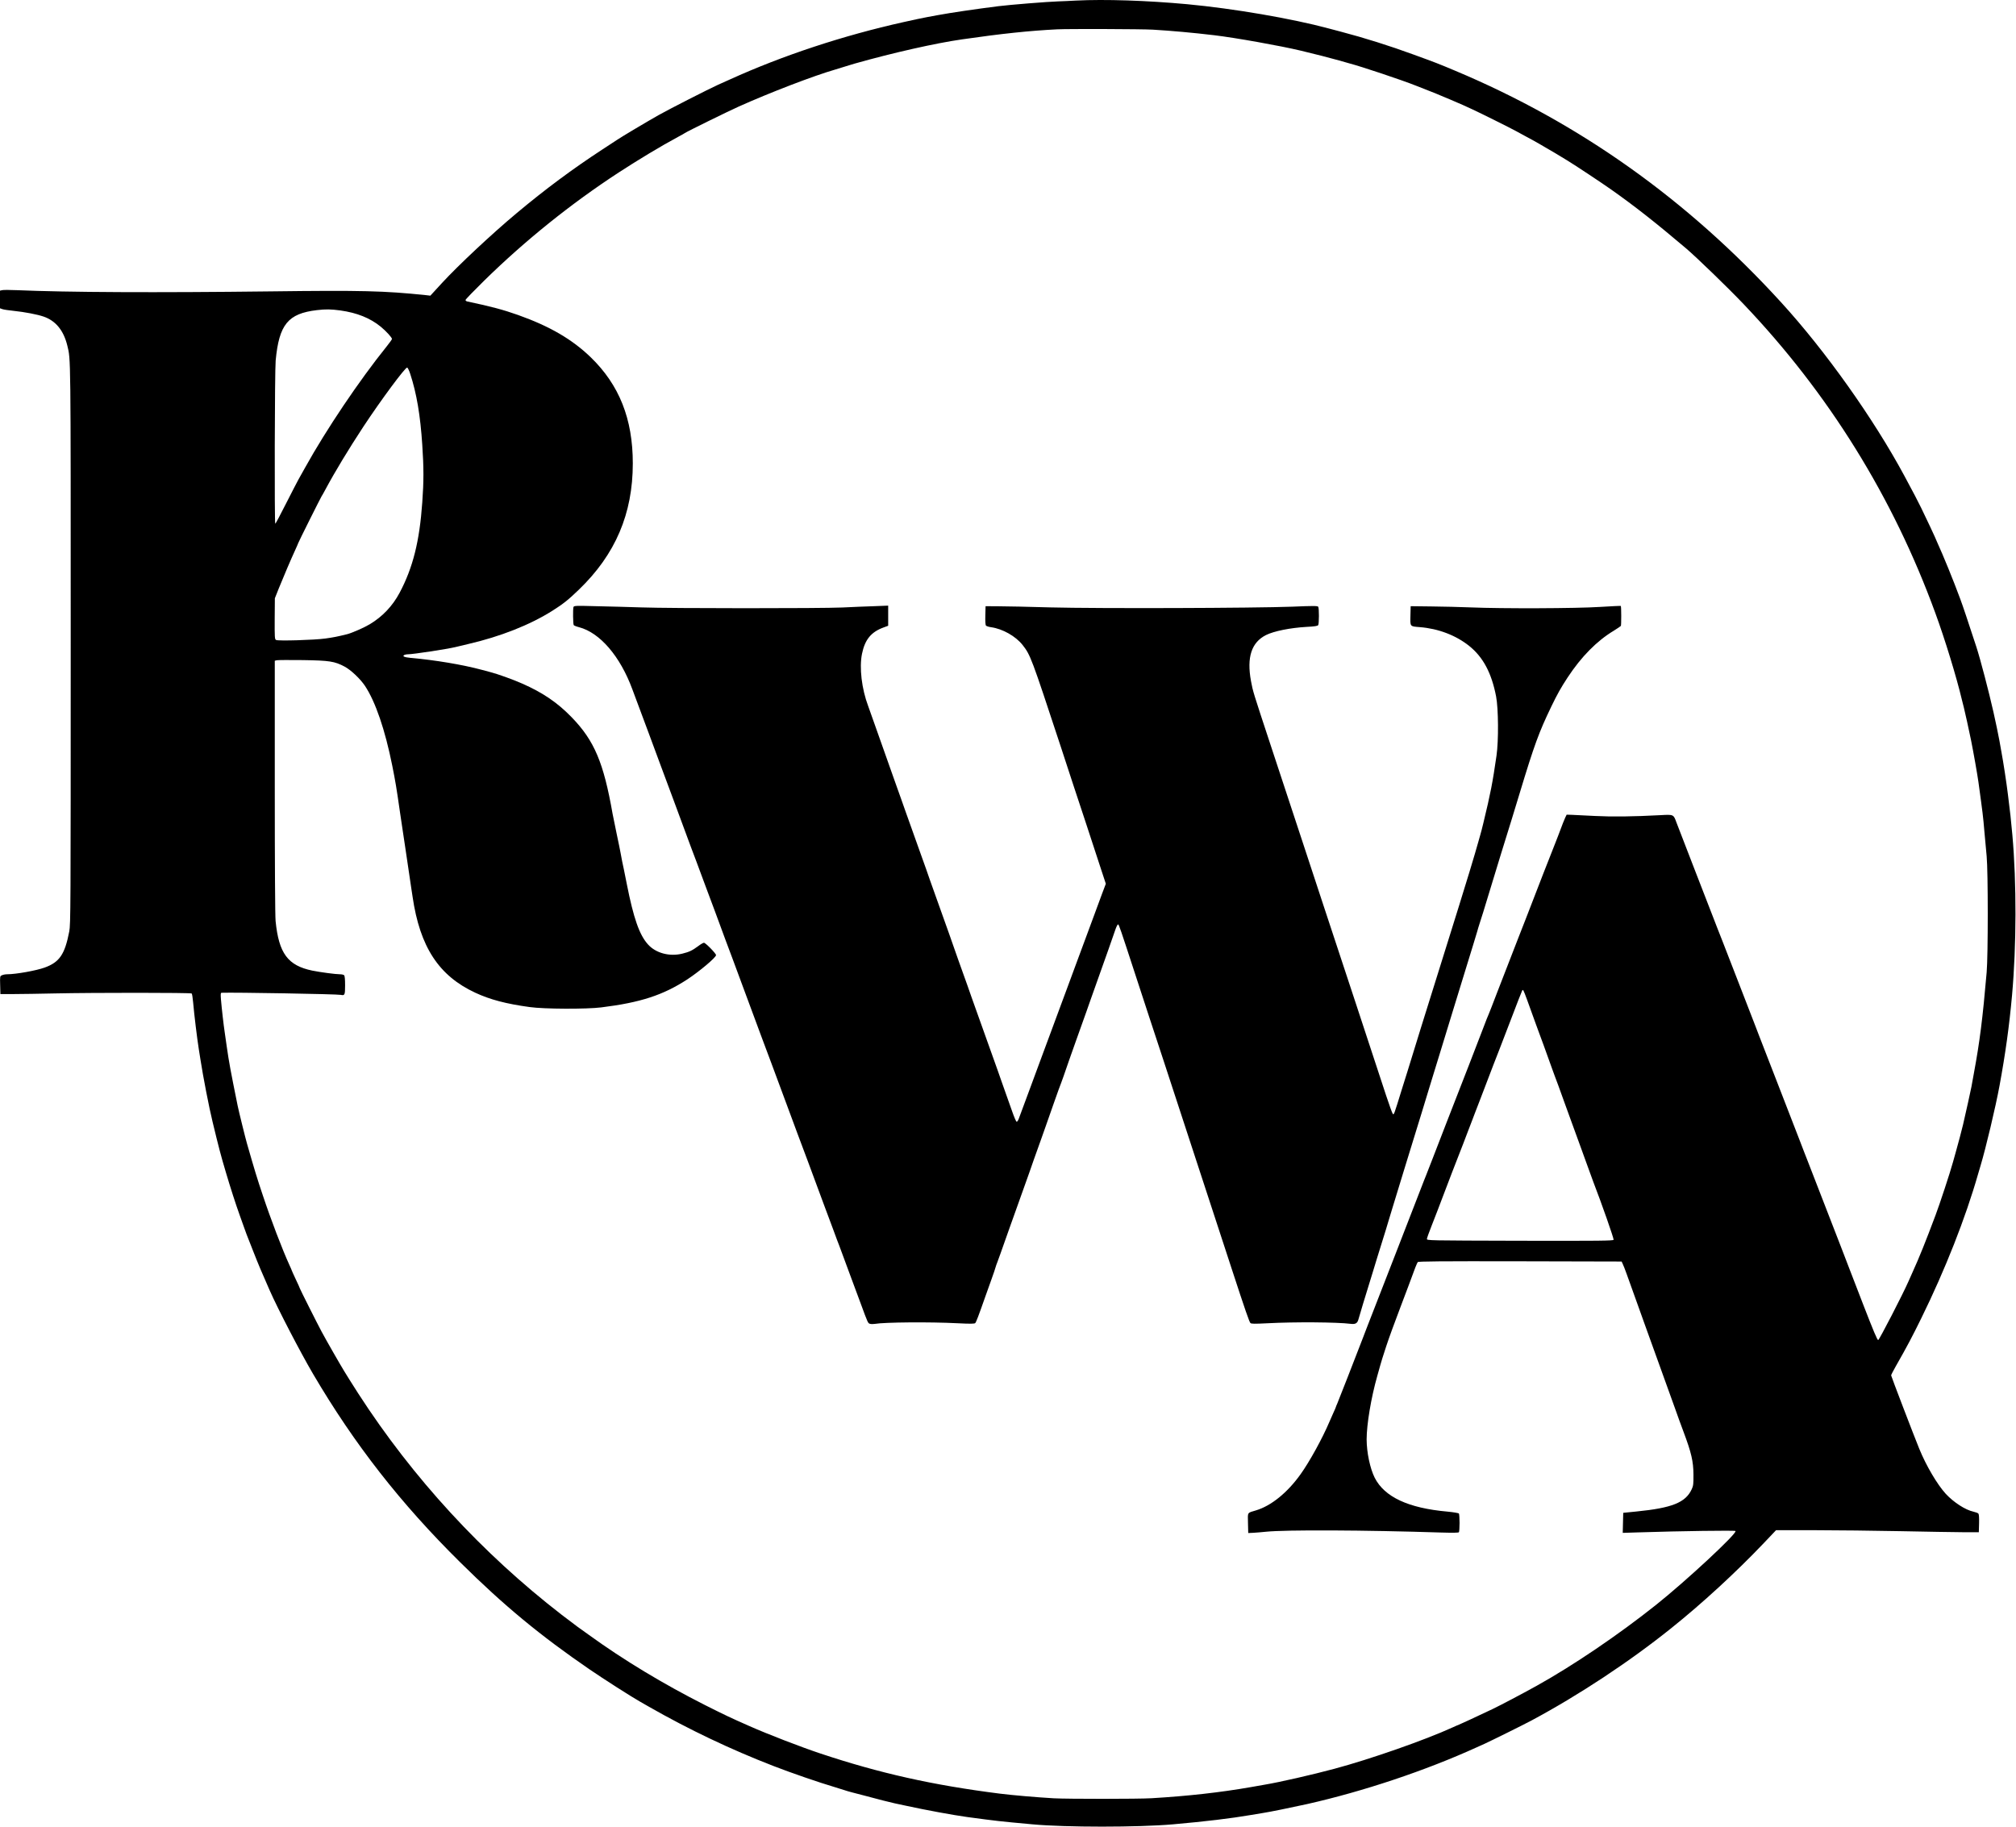 <svg width="3326" height="3015" viewBox="0 0 3326 3015" fill="none" xmlns="http://www.w3.org/2000/svg">
<path d="M1775.33 0.94C1765.07 1.473 1751.87 2.14 1746 2.273C1728.53 2.806 1665.6 7.873 1646.67 10.273C1606.8 15.34 1569.2 20.94 1547.33 24.94C1543.73 25.606 1535.6 27.073 1529.33 28.273C1523.07 29.34 1505.87 33.073 1490.93 36.406C1390.93 58.673 1291.47 91.473 1204 131.206C1198.53 133.74 1189.87 137.606 1184.67 139.873C1169.33 146.806 1104.67 179.74 1086.67 189.873C1069.6 199.473 1024.93 226.006 1018.8 230.273C1016.93 231.473 1005.47 239.073 993.333 246.94C944.8 278.673 900 311.873 852.667 351.473C811.6 385.74 756.133 437.74 729.333 466.806L710 487.873L702 486.94C633.6 479.873 596.933 478.94 446.933 480.806C257.467 483.073 110.667 482.406 27.867 478.806C16.4 478.273 5.467 478.273 3.467 478.806L0 479.606V494.14V508.673L3.6 510.006C5.733 510.806 14.267 512.14 22.667 512.94C40.533 514.806 61.6 518.806 72 522.406C92 529.34 104.933 545.206 111.067 570.273C116.8 594.14 116.667 577.74 116.667 1062.94C116.667 1503.21 116.533 1524.81 114.267 1536.94C106.933 1574.81 98.267 1587.61 73.733 1596.54C59.733 1601.61 26.267 1607.61 11.867 1607.61C9.067 1607.61 5.2 1608.27 3.333 1609.21C-0.133 1610.67 -0.133 1610.81 0.267 1625.47L0.667 1640.27H22.667C34.8 1640.27 65.867 1639.74 91.6 1639.21C154.267 1637.87 314.8 1637.87 316.267 1639.34C316.933 1640.01 318 1646.67 318.667 1654.41C320.4 1674.54 325.2 1713.61 328 1731.34C328.8 1736.27 330 1744.14 330.8 1748.94C335.067 1776.54 344.933 1827.61 350.667 1850.94C361.2 1894.54 364 1905.34 372.8 1934.94C380 1959.34 389.067 1987.47 395.467 2005.21C397.2 2010.27 400.267 2018.67 402.133 2023.87C405.867 2034.67 405.733 2034.14 418.133 2065.61C426 2085.74 431.867 2099.61 444.8 2128.94C458.533 2160.14 495.6 2231.47 516.4 2266.94C584.8 2383.34 661.067 2480.94 759.6 2578.27C831.067 2649.07 891.733 2699.21 973.333 2755.07C994.933 2769.87 1042 2800.01 1056 2807.87C1059.33 2809.74 1065.87 2813.47 1070.67 2816.27C1136.27 2853.74 1205.07 2886.54 1276 2914.01C1304.8 2925.21 1351.47 2941.34 1377.33 2948.94C1382.8 2950.54 1389.73 2952.81 1392.67 2953.74C1395.6 2954.81 1401.33 2956.41 1405.33 2957.47C1409.33 2958.54 1418.4 2960.81 1425.33 2962.67C1448.53 2968.94 1468.53 2974.01 1476 2975.61C1480 2976.41 1488.8 2978.41 1495.33 2979.74C1527.73 2986.81 1572.67 2995.07 1596 2998.27C1645.87 3004.94 1646.53 3005.07 1703.33 3010.27C1758.13 3015.34 1877.33 3015.34 1935.33 3010.27C1988.4 3005.61 2031.6 3000.41 2063.33 2994.94C2070 2993.74 2078.93 2992.27 2083.33 2991.61C2095.6 2989.74 2130 2982.67 2156.67 2976.81C2249.47 2955.87 2351.6 2921.74 2436 2883.34C2440.8 2881.21 2446.8 2878.41 2449.33 2877.34C2461.47 2871.74 2511.87 2846.81 2526.67 2838.94C2604.4 2797.34 2688.8 2741.61 2757.47 2686.41C2808.13 2645.87 2864.4 2594.14 2910.13 2546.01L2930.13 2524.94H2994C3029.2 2524.94 3092.8 2525.74 3135.33 2526.54C3177.87 2527.47 3224.4 2528.14 3238.67 2528.27H3264.67L3265.07 2513.74C3265.33 2504.67 3264.93 2498.67 3264 2497.61C3263.2 2496.54 3259.47 2495.21 3255.87 2494.41C3242.4 2491.47 3223.47 2479.21 3210.13 2464.94C3196.13 2449.61 3177.73 2418.54 3166.27 2390.27C3157.73 2369.47 3120 2270.81 3120 2269.47C3120 2268.67 3123.33 2262.01 3127.47 2254.81C3147.2 2220.14 3154.8 2205.61 3169.87 2174.94C3209.2 2094.94 3242.67 2009.87 3263.33 1937.61C3264.53 1933.21 3266.4 1926.94 3267.47 1923.61C3276.27 1894.27 3292.27 1826.94 3298.8 1791.61C3308.53 1738.67 3314.8 1693.87 3319.47 1642.27C3326.8 1560.41 3327.07 1456.94 3320 1377.61C3317.33 1348.94 3316.8 1344.01 3312.67 1310.94C3310.4 1292.14 3305.07 1257.21 3301.87 1240.27C3300.67 1233.61 3299.33 1225.61 3298.67 1222.27C3297.6 1215.87 3291.87 1188.27 3288.8 1174.94C3281.07 1140.67 3267.07 1087.21 3260.67 1067.61C3246.67 1024.81 3238.13 999.206 3234 988.273C3222.8 957.873 3206 916.673 3195.87 894.54C3193.73 889.873 3192 885.873 3192 885.606C3192 885.073 3178.67 856.94 3169.6 838.14C3163.47 825.606 3158.27 815.74 3141.73 784.94C3090.93 690.673 3011.73 579.073 2938.53 498.94C2783.73 329.206 2605.6 202.673 2400.67 116.673C2372.13 104.673 2370 103.873 2332 90.006C2293.07 75.74 2251.33 62.54 2212.67 52.406C2205.33 50.406 2196 48.006 2192 46.94C2131.07 30.54 2035.33 14.14 1958.67 6.94C1892 0.806 1822.93 -1.46 1775.33 0.94ZM1902 48.94C1933.07 50.806 1967.47 53.873 2003.33 58.14C2038.13 62.273 2112 75.473 2146.13 83.606C2168.93 89.073 2195.2 95.74 2209.2 99.74C2216.93 102.006 2224.53 104.14 2226 104.54C2245.07 109.473 2312.67 132.006 2336.67 141.606C2341.07 143.34 2350.93 147.206 2358.67 150.273C2366.4 153.34 2374.53 156.54 2376.67 157.606C2378.93 158.54 2386.13 161.606 2392.67 164.273C2399.33 167.073 2408.53 171.073 2413.33 173.206C2418.13 175.473 2425.33 178.673 2429.33 180.54C2440.53 185.606 2494.53 212.54 2501.33 216.406C2504.67 218.273 2511.2 221.873 2516 224.406C2525.6 229.473 2532.13 233.073 2542 238.806C2545.73 241.073 2549.87 243.473 2551.33 244.273C2555.07 246.273 2573.47 257.206 2585.33 264.54C2599.33 273.073 2642.13 301.473 2658 312.673C2696.8 340.006 2731.73 367.473 2781.87 410.006C2799.2 424.806 2851.2 475.073 2876.4 501.606C3016.67 648.806 3123.07 820.14 3192.93 1011.61C3208.8 1054.94 3227.73 1116.67 3236.8 1154.94C3237.87 1159.34 3239.33 1165.07 3240 1167.61C3241.73 1174.01 3248.53 1205.47 3251.87 1221.61C3256.13 1242.94 3262 1276.27 3264 1290.27C3271.07 1341.74 3271.73 1346.67 3273.87 1372.27C3275.07 1384.67 3276.67 1403.07 3277.6 1412.94C3280 1438.01 3280 1576.94 3277.6 1604.27C3270.93 1681.61 3266.13 1719.07 3256.53 1770.94C3254.67 1781.21 3252.8 1791.34 3252.4 1793.61C3251.87 1796.94 3242.67 1838.54 3238.67 1855.61C3237.07 1862.81 3229.87 1889.74 3226.67 1900.94C3225.07 1906.41 3223.07 1913.87 3222 1917.61C3217.47 1934.27 3200.13 1986.94 3193.33 2004.94C3176.8 2049.07 3166.27 2075.21 3155.47 2098.94C3153.87 2102.54 3150.8 2109.61 3148.53 2114.54C3139.33 2135.61 3100.4 2210.94 3098.67 2211.21C3097.2 2211.47 3090.67 2195.87 3074 2152.81C3061.6 2120.54 3050.4 2091.61 3049.2 2088.54C3048 2085.47 3045.47 2078.67 3043.47 2073.61C3041.47 2068.41 3038.4 2060.67 3036.8 2056.27C3027.2 2031.61 2984.53 1921.74 2982 1914.94C2980.27 1910.54 2977.6 1903.61 2976 1899.61C2974.4 1895.61 2971.6 1888.41 2969.87 1883.61C2962.53 1864.67 2959.33 1856.41 2932.67 1787.61C2917.47 1748.41 2903.6 1712.67 2901.87 1708.27C2900.27 1703.87 2897.73 1697.21 2896.27 1693.61C2894.8 1689.87 2882.13 1657.21 2868.13 1620.94C2854.13 1584.67 2842.13 1553.74 2841.47 1552.27C2840.8 1550.81 2837.2 1541.47 2833.33 1531.61C2829.6 1521.74 2825.87 1512.14 2825.07 1510.27C2822.8 1504.81 2769.33 1366.27 2765.73 1356.94C2760.93 1343.74 2761.2 1343.87 2739.33 1345.07C2694.8 1347.47 2659.6 1347.87 2631.33 1346.41C2615.2 1345.61 2598.13 1344.81 2593.33 1344.54L2584.67 1344.27L2582.4 1348.94C2580.4 1353.34 2578.13 1358.94 2570.67 1378.94C2568.93 1383.34 2566.8 1388.67 2566 1390.94C2562.8 1398.41 2531.47 1479.07 2516.67 1517.61C2514.93 1522.01 2512.27 1528.94 2510.67 1532.94C2509.07 1536.94 2506.4 1543.87 2504.67 1548.27C2501.47 1556.54 2480.93 1609.47 2470 1637.61C2466.67 1646.41 2462.27 1657.47 2460.53 1662.27C2458.67 1667.07 2456.67 1672.14 2456 1673.61C2455.2 1675.07 2451.07 1685.61 2446.8 1696.94C2437.6 1721.07 2415.2 1778.94 2386.53 1852.27C2375.47 1880.81 2364.93 1907.87 2363.33 1912.27C2361.6 1916.67 2359.07 1923.21 2357.6 1926.94C2356.13 1930.54 2354 1936.27 2352.67 1939.61C2351.47 1942.94 2349.87 1946.81 2349.2 1948.27C2348.27 1950.41 2316.13 2033.34 2302.13 2069.61C2298.67 2078.41 2258.53 2181.61 2254.4 2192.27C2252.93 2195.87 2250.4 2202.54 2248.8 2206.94C2235.87 2240.54 2207.6 2313.07 2206 2316.54C2204.93 2318.81 2204 2321.07 2204 2321.47C2204 2321.87 2202.27 2326.01 2200.13 2330.54C2198.13 2335.21 2194.93 2342.27 2193.2 2346.27C2181.87 2373.07 2160.4 2412.14 2145.73 2432.54C2124 2463.07 2097.07 2484.81 2072 2492.27C2057.33 2496.67 2058.53 2494.67 2058.93 2513.21L2059.33 2529.61L2068 2529.21C2072.8 2528.94 2082.13 2528.14 2088.67 2527.47C2121.47 2524.14 2250.27 2524.67 2378.67 2528.81C2396.53 2529.34 2406.4 2529.21 2406.93 2528.27C2407.47 2527.61 2408 2520.67 2408 2512.94C2408 2505.21 2407.47 2498.27 2406.93 2497.47C2406.4 2496.67 2398 2495.21 2388 2494.27C2323.47 2488.54 2284.13 2470.14 2268 2438.41C2260.27 2422.94 2254.8 2396.81 2254.67 2375.21C2254.67 2350.41 2262 2306.41 2272.27 2270.27C2274.4 2262.54 2276.67 2254.41 2277.33 2252.27C2278.27 2248.41 2281.6 2238.01 2286.93 2221.61C2291.2 2208.54 2300.93 2181.87 2310.93 2155.61C2319.33 2133.47 2327.07 2113.07 2334.93 2091.61C2336.53 2087.61 2338.27 2083.47 2339.07 2082.54C2340 2081.34 2374.8 2080.94 2507.87 2081.21L2675.33 2081.61L2677.2 2085.61C2678.27 2087.74 2681.07 2094.94 2683.47 2101.61C2688.53 2115.87 2698.93 2144.81 2703.33 2156.94C2705.07 2161.74 2709.2 2173.07 2712.4 2182.27C2726.4 2221.07 2741.2 2262.27 2763.47 2324.01C2765.2 2328.94 2768.27 2337.34 2770.13 2342.67C2772 2347.87 2775.33 2356.94 2777.47 2362.54C2790.4 2397.07 2793.73 2411.34 2793.87 2432.94C2794 2448.67 2793.6 2451.74 2791.07 2457.21C2780.93 2479.34 2758.67 2488.27 2699.33 2494.14L2678 2496.27L2677.6 2512.81L2677.2 2529.34L2702.93 2528.54C2773.2 2526.27 2862 2525.07 2863.2 2526.27C2866.67 2529.74 2781.73 2608.67 2732 2648.27C2670.4 2697.34 2595.73 2748.01 2535.33 2781.61C2510.4 2795.47 2475.87 2813.61 2462 2820.27C2439.33 2831.07 2406.53 2846.27 2406 2846.27C2405.6 2846.27 2401.33 2848.14 2396.4 2850.41C2351.6 2870.94 2260.67 2902.81 2201.33 2918.67C2165.07 2928.41 2110.93 2940.81 2086 2944.94C2082.4 2945.61 2072.4 2947.34 2064 2948.81C2012.93 2957.74 1960 2963.61 1900 2967.21C1877.2 2968.54 1762.53 2968.54 1738.67 2967.34C1709.47 2965.61 1670.53 2962.27 1649.33 2959.61C1538.8 2945.61 1450.8 2925.87 1353.33 2893.34C1322 2882.94 1266.4 2861.47 1236.67 2848.27C1205.73 2834.67 1196.53 2830.27 1163.33 2813.61C1094.53 2778.81 1028.8 2739.21 971.6 2697.74C964.4 2692.54 955.867 2686.41 952.8 2684.27C949.733 2682.01 937.867 2673.07 926.533 2664.41C795.2 2562.81 681.067 2438.67 591.2 2299.61C585.333 2290.41 578.8 2280.27 576.8 2276.94C574.8 2273.61 570.8 2267.07 567.733 2262.27C561.333 2251.87 538.8 2212.67 530.4 2196.94C523.6 2184.27 494.667 2126.81 494.667 2125.87C494.667 2125.47 491.733 2118.81 488 2111.07C484.4 2103.34 481.333 2096.67 481.333 2096.27C481.333 2096.01 479.6 2091.87 477.467 2087.34C465.867 2062.01 446.533 2011.47 433.333 1971.61C424.267 1944.81 419.867 1930.14 407.467 1886.94C405.067 1878.81 393.733 1832.81 392.133 1824.81C380.267 1766.14 377.867 1753.34 374 1726.27C372.8 1717.87 371.333 1707.34 370.667 1702.94C369.067 1692.81 365.733 1663.61 364.533 1649.21C363.867 1640.41 364 1638.27 365.467 1638.14C386.8 1637.34 555.867 1640.27 562.267 1641.61C568.8 1643.07 569.333 1641.74 569.333 1625.74C569.333 1615.87 568.8 1610.27 567.733 1609.21C566.8 1608.27 563.6 1607.61 560.667 1607.61C553.467 1607.61 528.667 1604.27 515.333 1601.61C474.8 1593.21 460 1573.21 454.667 1519.74C453.867 1511.07 453.333 1429.87 453.333 1298.14V1090.27L456.667 1089.47C458.4 1089.07 477.733 1088.94 499.6 1089.21C543.867 1089.87 551.867 1091.21 568.4 1099.87C578.933 1105.47 594.267 1120.01 602.133 1131.74C619.467 1157.87 635.333 1204.27 647.2 1263.61C652.4 1289.74 654 1299.07 660 1340.94C661.467 1350.81 663.467 1364.94 664.667 1372.27C665.733 1379.61 667.6 1391.61 668.667 1398.94C669.867 1406.27 672.267 1422.41 674 1434.94C675.867 1447.34 677.867 1461.21 678.533 1465.61C679.2 1470.01 680.133 1476.27 680.667 1479.61C692.8 1562.54 723.867 1610.14 784.267 1638.14C808.667 1649.47 834.933 1656.41 874 1661.74C897.467 1665.07 967.6 1665.34 992 1662.27C1056.8 1654.27 1094.13 1642.01 1134 1616.01C1154.4 1602.54 1181.33 1579.87 1181.33 1576.01C1181.33 1573.34 1164 1555.61 1161.33 1555.61C1160.27 1555.61 1156 1558.01 1152 1561.07C1142.13 1568.41 1137.07 1570.81 1125.6 1573.61C1104.4 1578.81 1081.87 1572.67 1069.07 1558.41C1054.8 1542.67 1045.2 1514.94 1034 1458.27C1032.13 1448.41 1030 1437.87 1029.33 1434.94C1027.6 1427.34 1025.33 1416.01 1024 1408.27C1023.33 1404.54 1020.4 1389.87 1017.33 1375.61C1014.4 1361.34 1011.33 1346.54 1010.67 1342.94C995.867 1258.41 980.533 1222.14 943.333 1183.74C919.867 1159.47 895.6 1142.94 861.333 1127.87C845.6 1120.94 821.067 1112.14 808.667 1108.94C806.533 1108.27 800.133 1106.67 794.667 1105.21C762.933 1096.67 717.333 1089.07 677.867 1085.61C667.2 1084.54 663.467 1083.07 666.667 1080.94C667.733 1080.27 670.8 1079.61 673.333 1079.61C681.467 1079.61 737.467 1071.07 751.333 1067.74C754.267 1066.94 763.6 1064.81 772 1062.81C825.6 1050.41 874.133 1031.21 911.2 1007.87C928.933 996.673 937.867 989.606 955.067 972.94C1015.33 914.94 1044 847.606 1044 764.673C1044 691.206 1021.73 635.206 974.533 589.473C943.867 559.873 907.067 538.406 854.667 519.74C830.533 511.206 810.4 505.74 771.067 497.473C769.333 497.206 768 496.006 768 495.073C768 494.006 781.867 479.74 798.8 463.073C866.4 396.806 941.867 336.14 1020.67 284.673C1052.8 263.74 1091.33 240.54 1118.67 225.873C1124.13 222.94 1129.33 220.14 1130 219.473C1133.07 217.206 1199.73 184.406 1218.67 175.873C1270.4 152.673 1342.53 124.94 1378.67 114.54C1381.2 113.74 1388.4 111.606 1394.67 109.606C1400.93 107.606 1407.87 105.473 1410 104.94C1473.2 87.073 1543.47 71.206 1587.33 64.94C1652.8 55.473 1698.93 50.673 1744 48.406C1763.6 47.473 1883.2 47.873 1902 48.94ZM561.6 512.273C589.067 516.14 610.667 524.806 628.133 539.073C637.067 546.406 646.667 556.94 646.667 559.34C646.667 560.14 642.933 565.34 638.267 571.206C592.8 627.606 538.133 708.94 503.733 770.94C499.6 778.273 494.667 787.206 492.533 790.94C490.533 794.54 481.2 812.54 471.867 830.94C462.667 849.206 454.667 864.273 454.133 864.273C452.667 864.273 453.2 611.206 454.8 594.94C460.4 535.34 475.2 517.34 522.8 511.74C538 510.006 545.333 510.14 561.6 512.273ZM676.8 616.94C687.333 649.073 693.467 685.206 696.667 734.14C699.2 771.873 699.2 794.406 696.667 828.94C692.133 893.34 681.2 936.806 659.333 978.006C647.733 999.873 631.2 1017.34 610.133 1030.01C601.333 1035.34 580.8 1044.41 572.933 1046.41C556.4 1050.54 550 1051.74 536.667 1053.61C518.533 1056.14 458.8 1057.87 455.467 1056.01C453.2 1054.81 453.067 1052.01 453.2 1020.94L453.467 987.206L459.867 971.073C467.6 951.873 480.533 921.606 487.2 907.206C489.867 901.473 492 896.406 492 896.14C492 895.206 529.333 820.54 530.533 818.94C531.2 818.14 534 813.073 536.933 807.606C552.933 777.74 575.2 741.073 599.333 704.273C628.8 659.606 668.667 605.873 671.733 606.54C672.8 606.806 675.067 611.473 676.8 616.94ZM2519.33 1649.61C2524.53 1663.74 2528.53 1674.81 2534.13 1690.54C2536 1695.87 2538 1701.47 2538.67 1702.94C2540 1706.14 2551.2 1736.94 2560.8 1763.87C2562.67 1769.21 2564.67 1774.81 2565.33 1776.27C2566.4 1778.81 2574.27 1800.14 2580.93 1818.94C2582.8 1824.01 2586.27 1833.61 2588.67 1840.27C2594.27 1855.61 2603.33 1880.27 2607.6 1892.27C2609.47 1897.34 2612.93 1906.94 2615.33 1913.61C2617.73 1920.14 2621.33 1930.14 2623.33 1935.61C2625.33 1941.07 2627.73 1947.74 2628.67 1950.27C2642.27 1985.34 2662.8 2044.01 2662.13 2045.74C2661.47 2047.34 2640 2047.61 2507.73 2047.34C2354.93 2046.94 2354 2046.94 2354.13 2044.27C2354.27 2042.81 2357.73 2032.94 2362 2022.27C2366.13 2011.61 2370.27 2000.81 2371.33 1998.27C2373.33 1992.67 2392.67 1942.27 2395.2 1935.61C2397.87 1928.94 2408.67 1900.94 2414.13 1886.94C2415.73 1882.54 2419.33 1873.21 2422 1866.27C2424.8 1859.34 2427.73 1851.47 2428.67 1848.94C2429.6 1846.41 2431.87 1840.41 2433.73 1835.61C2435.6 1830.81 2438.67 1822.67 2440.67 1817.61C2442.53 1812.41 2445.6 1804.54 2447.47 1799.87C2451.2 1790.27 2454.4 1781.74 2463.87 1756.94C2467.73 1747.07 2472.27 1735.34 2474 1730.94C2475.73 1726.54 2484.4 1703.74 2493.47 1680.27C2502.4 1656.81 2510.27 1636.41 2511.07 1635.07C2512.67 1631.87 2512.93 1632.27 2519.33 1649.61Z" fill="black"/>
<path d="M946.133 1001.61C945.066 1004.67 945.333 1029.47 946.533 1031.47C947.066 1032.27 951.066 1033.87 955.333 1034.94C989.866 1044.01 1023.2 1082.94 1043.33 1137.61C1046.67 1146.54 1060.8 1184.67 1070.67 1210.94C1074.27 1220.41 1083.2 1244.81 1090.67 1264.94C1098.13 1285.07 1107.73 1310.94 1112 1322.27C1119.87 1343.21 1127.73 1364.67 1140 1398.01C1143.73 1408.01 1147.6 1418.41 1148.67 1420.94C1149.73 1423.47 1153.6 1434.01 1157.33 1444.27C1161.07 1454.54 1165.07 1465.07 1166 1467.61C1167.07 1470.14 1173.07 1486.41 1179.47 1503.61C1190.93 1534.81 1205.2 1573.47 1208.67 1582.27C1209.6 1584.81 1212.67 1592.94 1215.33 1600.27C1218 1607.61 1221.07 1615.74 1222 1618.27C1223.73 1622.67 1245.33 1681.07 1255.6 1708.94C1258.13 1715.87 1261.6 1725.21 1263.33 1729.61C1265.07 1734.01 1269.47 1745.74 1273.07 1755.61C1291.87 1806.54 1307.07 1847.47 1308.67 1851.61C1309.6 1854.14 1312.67 1862.27 1315.33 1869.61C1318 1876.94 1321.6 1886.54 1323.33 1890.94C1325.07 1895.34 1329.47 1907.07 1333.07 1916.94C1341.6 1939.87 1351.2 1966.01 1359.73 1988.94C1363.47 1998.81 1370.13 2016.81 1374.67 2028.94C1379.07 2041.07 1383.6 2053.07 1384.67 2055.61C1386.8 2061.07 1393.07 2078.01 1402.67 2104.27C1406.4 2114.54 1410.27 2125.07 1411.33 2127.61C1412.27 2130.14 1416.27 2140.67 1420 2150.94C1432 2183.61 1432 2183.61 1435.47 2184.41C1437.2 2184.94 1440.67 2184.94 1443.07 2184.54C1458.93 2181.74 1533.6 2181.07 1580 2183.47C1600.93 2184.54 1607.73 2184.41 1608.93 2183.21C1610.4 2181.74 1614.13 2172.14 1626 2138.27C1628.4 2131.34 1632.93 2118.67 1636 2110.27C1639.07 2101.87 1642 2093.07 1642.53 2090.94C1643.2 2088.67 1644.4 2085.07 1645.33 2082.94C1646.8 2079.34 1650.27 2069.47 1666 2024.94C1668.53 2018.01 1672.93 2005.34 1676 1996.94C1679.07 1988.54 1682.13 1980.14 1682.67 1978.27C1683.2 1976.41 1686.27 1968.01 1689.33 1959.61C1695.33 1942.94 1703.6 1919.61 1705.33 1914.27C1705.87 1912.41 1708.93 1904.01 1712 1895.61C1715.07 1887.21 1718.13 1878.81 1718.67 1876.94C1719.2 1875.07 1722.8 1864.94 1726.67 1854.27C1730.4 1843.61 1735.6 1828.94 1738.13 1821.61C1744.27 1804.27 1749.2 1790.27 1750.67 1786.94C1751.33 1785.47 1753.07 1780.67 1754.53 1776.27C1756 1771.87 1760.27 1759.61 1764 1748.94C1767.87 1738.27 1772.93 1723.87 1775.33 1716.94C1777.87 1710.01 1782.27 1697.34 1785.33 1688.94C1788.4 1680.54 1791.47 1672.14 1792 1670.27C1792.67 1668.41 1796.13 1658.54 1799.73 1648.27C1826.13 1574.14 1837.33 1542.54 1840.4 1533.21C1842 1528.67 1843.87 1525.07 1844.67 1525.34C1846.13 1525.87 1848.27 1532.14 1872.67 1606.94C1882 1635.47 1892.53 1667.61 1896 1678.27C1899.6 1688.94 1910.67 1722.81 1920.8 1753.61C1940.27 1813.21 1943.47 1823.21 1966.4 1892.94C1974.53 1917.47 1989.6 1963.74 2000 1995.61C2010.4 2027.47 2024.93 2071.87 2032.27 2094.27C2054.53 2162.41 2061.07 2181.21 2062.93 2183.07C2064.27 2184.54 2069.73 2184.54 2091.33 2183.47C2136 2181.07 2205.87 2181.61 2228.13 2184.41C2236 2185.47 2239.33 2183.61 2241.07 2177.34C2242.67 2171.34 2254.27 2132.94 2259.33 2116.94C2261.33 2110.67 2263.73 2102.94 2264.67 2099.61C2267.6 2089.61 2271.73 2076.41 2286.27 2029.61C2288.13 2023.74 2289.87 2017.74 2290.27 2016.27C2290.67 2014.81 2293.73 2004.94 2296.93 1994.27C2300.27 1983.61 2304.93 1968.27 2307.33 1960.27C2309.73 1952.14 2314.4 1936.94 2317.73 1926.27C2321.07 1915.61 2328.13 1892.81 2333.33 1875.61C2338.67 1858.41 2344.4 1839.47 2346.27 1833.61C2348 1827.74 2352.4 1813.34 2356 1801.61C2359.6 1789.87 2364 1775.21 2366 1768.94C2368 1762.67 2371.6 1750.94 2374 1742.94C2378.93 1726.67 2385.07 1706.67 2397.07 1667.61C2412.4 1618.01 2420.27 1592.27 2422.27 1585.61C2423.33 1581.87 2426.93 1570.27 2430.27 1559.61C2433.6 1548.94 2436.8 1538.41 2437.33 1536.27C2437.87 1534.01 2439.47 1528.67 2440.93 1524.27C2442.4 1519.87 2445.2 1511.21 2447.07 1504.94C2455.33 1477.61 2466.8 1440.01 2475.87 1410.54C2487.2 1374.27 2503.2 1322.27 2507.33 1308.27C2531.47 1228.54 2538.93 1208.27 2559.47 1165.61C2569.47 1144.94 2574.93 1135.21 2586.27 1117.87C2608.8 1083.61 2634.4 1057.61 2662.27 1040.81C2668.27 1037.07 2673.6 1033.47 2674.13 1032.81C2674.93 1031.34 2674.93 1000.81 2674 999.873C2673.73 999.606 2658.4 1000.27 2639.73 1001.47C2600.67 1004.01 2477.87 1004.41 2426.67 1002.27C2409.47 1001.61 2380 1000.81 2361.33 1000.67L2327.33 1000.27L2326.93 1015.87C2326.53 1034.27 2325.87 1033.47 2342.4 1034.81C2372.8 1037.21 2401.87 1048.27 2423.73 1065.74C2446.8 1084.14 2460.8 1110.41 2468.27 1149.21C2472.13 1169.34 2472.53 1222.14 2468.93 1246.94C2462.53 1291.21 2459.2 1308.81 2447.2 1358.27C2445.33 1366.01 2443.07 1374.94 2442 1378.27C2441.07 1381.61 2439.73 1386.67 2438.8 1389.61C2434.8 1404.54 2414.67 1470.94 2406.8 1495.61C2402.67 1508.54 2395.6 1531.34 2389.33 1551.61C2378.4 1586.81 2377.07 1591.07 2372.67 1604.94C2370.13 1612.67 2365.73 1627.07 2362.67 1636.94C2356.8 1655.61 2355.2 1660.94 2344.13 1696.27C2340.53 1708.01 2335.07 1725.74 2332 1735.61C2328.93 1745.47 2324.53 1759.87 2322.13 1767.61C2319.6 1775.34 2315.47 1788.54 2312.93 1796.94C2299.6 1840.14 2299.73 1839.87 2297.87 1838.01C2296.93 1837.07 2292 1823.34 2286.8 1807.61C2263.2 1735.47 2211.73 1579.47 2183.33 1493.61C2177.33 1475.21 2161.33 1426.94 2148 1386.27C2134.53 1345.61 2111.73 1276.27 2097.2 1232.27C2066.4 1138.94 2067.33 1141.74 2063.87 1123.74C2056.67 1084.41 2064.67 1060.01 2088.67 1047.87C2101.87 1041.34 2128.4 1036.01 2155.47 1034.41C2168.93 1033.74 2173.87 1032.94 2174.8 1031.47C2176.27 1029.07 2176.4 1003.61 2174.8 1001.21C2173.87 999.606 2166.8 999.606 2131.87 1001.07C2068.8 1003.47 1811.6 1004.27 1733.33 1002.27C1697.73 1001.21 1659.07 1000.41 1647.33 1000.41L1626 1000.27L1625.6 1015.47C1625.33 1024.94 1625.73 1031.21 1626.67 1032.27C1627.47 1033.21 1631.2 1034.41 1635.07 1034.94C1654.13 1037.61 1675.6 1049.74 1687.07 1064.27C1700.13 1080.94 1701.47 1084.67 1749.47 1230.27C1762 1268.81 1780.67 1325.47 1790.93 1356.27C1801.07 1387.07 1812.8 1422.67 1816.8 1435.21L1824.4 1458.27L1818 1475.21C1814.53 1484.67 1808.67 1500.41 1805.07 1510.27C1801.33 1520.14 1795.47 1536.01 1792 1545.61C1788.4 1555.07 1781.47 1573.74 1776.67 1586.94C1764.4 1620.41 1762.67 1624.94 1760.67 1630.27C1759.6 1632.81 1755.73 1643.34 1752 1653.61C1742.67 1679.21 1736.13 1696.67 1734 1702.27C1732.93 1704.81 1729.07 1715.34 1725.33 1725.61C1716.8 1748.67 1709.73 1768.14 1707.33 1774.27C1706.27 1776.81 1703.47 1784.67 1700.93 1791.61C1695.07 1807.34 1683.07 1840.01 1680.67 1846.27C1679.73 1848.81 1678.27 1850.94 1677.33 1850.94C1676.4 1850.94 1673.2 1843.47 1670 1834.27C1664.27 1817.87 1656.8 1796.67 1652.53 1784.94C1651.33 1781.61 1648.4 1773.21 1646 1766.27C1643.47 1759.34 1639.07 1746.67 1636 1738.27C1632.93 1729.87 1629.87 1721.47 1629.33 1719.61C1628.8 1717.74 1625.73 1709.34 1622.67 1700.94C1619.6 1692.54 1616.53 1684.14 1616 1682.27C1615.47 1680.41 1612.4 1672.01 1609.33 1663.61C1606.27 1655.21 1603.33 1646.81 1602.67 1644.94C1601.6 1641.47 1592.93 1617.21 1581.2 1584.54C1577.47 1574.14 1573.6 1563.21 1572.67 1560.27C1570.93 1555.07 1564.4 1536.54 1550.67 1498.27C1533.87 1451.21 1530.27 1441.21 1528 1434.27C1526.53 1430.27 1523.07 1420.27 1520.13 1412.27C1517.2 1404.14 1511.73 1388.94 1508 1378.27C1504.27 1367.61 1500.27 1356.54 1499.2 1353.61C1498.13 1350.67 1496.13 1344.94 1494.67 1340.94C1493.33 1336.94 1489.73 1326.67 1486.67 1318.27C1483.6 1309.87 1480.53 1301.47 1480 1299.61C1479.33 1297.74 1476.13 1288.41 1472.67 1278.94C1466.93 1262.67 1462.8 1251.21 1442.93 1194.94C1438.53 1182.41 1433.73 1168.94 1432.27 1164.94C1421.6 1136.54 1417.47 1101.61 1422.13 1078.81C1426.93 1055.34 1437.2 1042.81 1457.73 1035.34L1465.33 1032.54V1016.01V999.34L1441.73 1000.27C1428.67 1000.67 1405.47 1001.61 1390 1002.41C1354 1004.01 1106.8 1004.01 1058 1002.27C1037.47 1001.61 1004.13 1000.67 983.866 1000.27C949.6 999.34 947.066 999.473 946.133 1001.61Z" fill="black"/>
</svg>

